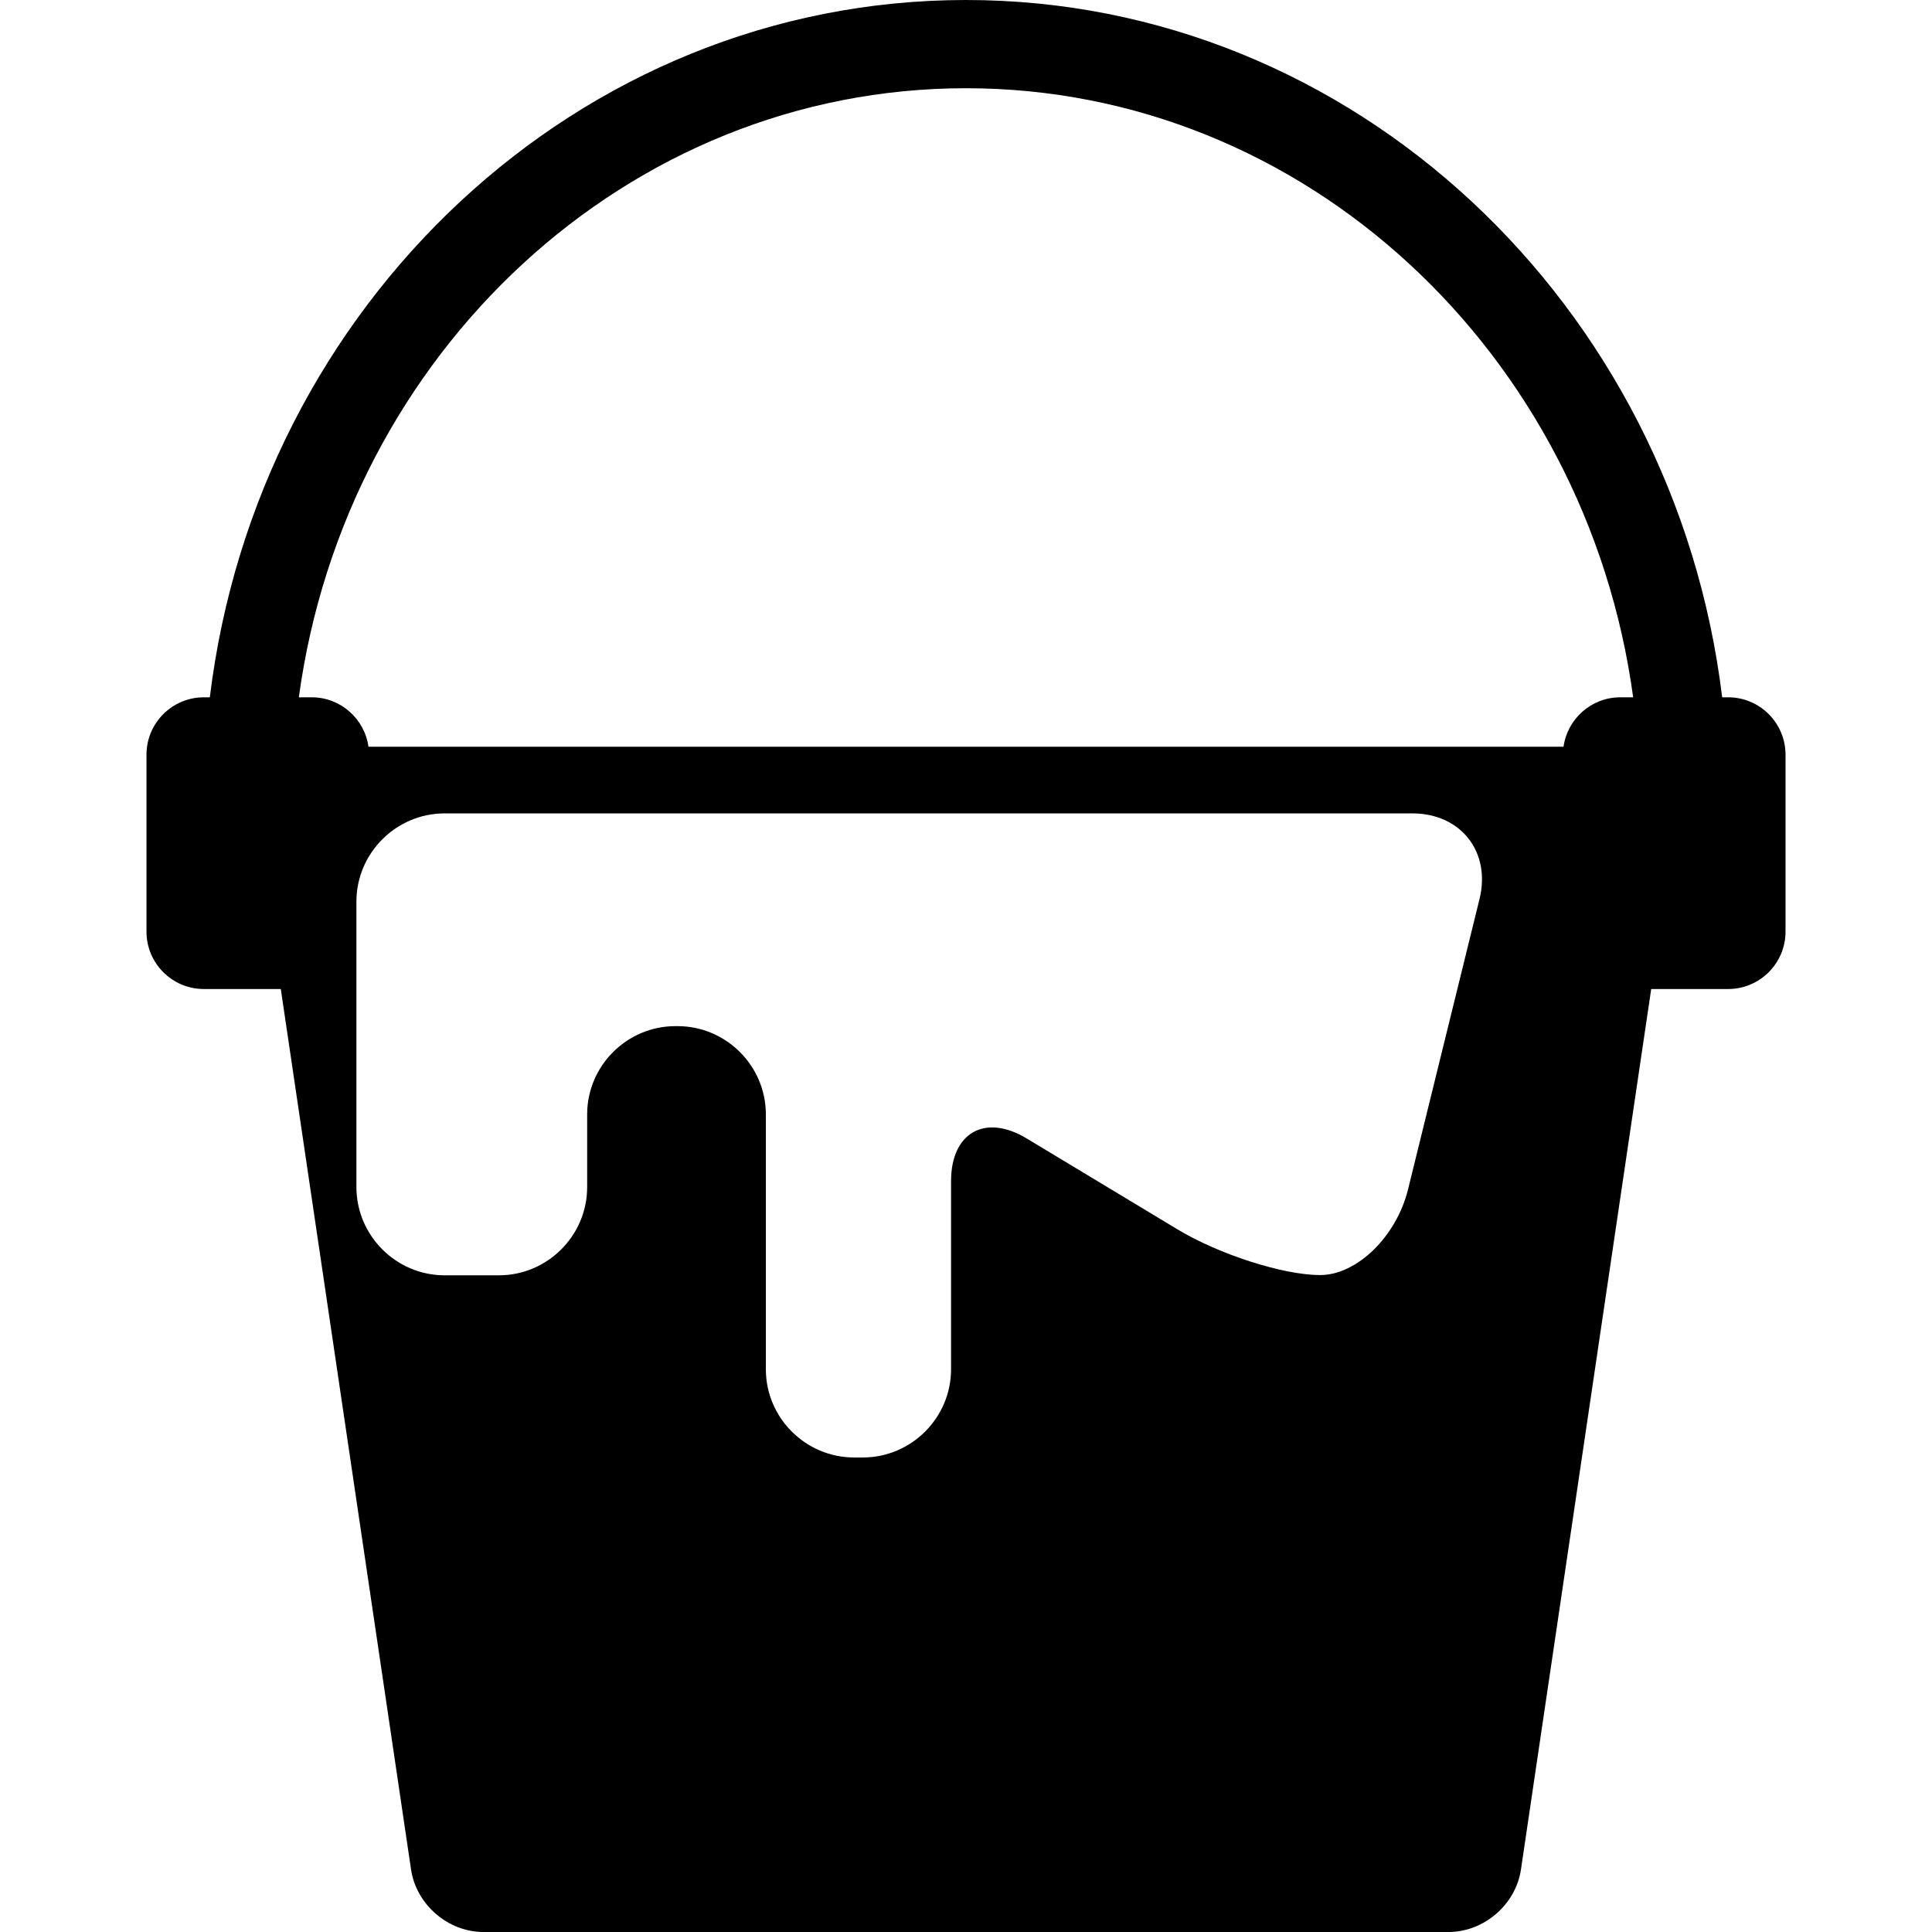 <?xml version="1.0" encoding="iso-8859-1"?>
<!-- Generator: Adobe Illustrator 17.1.0, SVG Export Plug-In . SVG Version: 6.00 Build 0)  -->
<!DOCTYPE svg PUBLIC "-//W3C//DTD SVG 1.1//EN" "http://www.w3.org/Graphics/SVG/1.1/DTD/svg11.dtd">
<svg version="1.1" id="Capa_1" xmlns="http://www.w3.org/2000/svg" xmlns:xlink="http://www.w3.org/1999/xlink" x="0px" y="0px"
	 viewBox="0 0 437.962 437.962" style="enable-background:new 0 0 437.962 437.962;" xml:space="preserve">
<path d="M391.758,158.071h-1.362C379.595,69.051,306.841,0,218.981,0C131.122,0,58.368,69.051,47.567,158.071h-1.362
	c-7.169,0-13,5.832-13,13v40.128c0,7.168,5.831,13,13,13h17.449L93.18,423.801c1.175,7.94,8.382,14.161,16.409,14.161h218.784
	c8.026,0,15.234-6.22,16.41-14.161l29.526-199.602h17.449c7.168,0,13-5.832,13-13v-40.128
	C404.758,163.903,398.926,158.071,391.758,158.071z M335.388,203.807l-16.202,65.815c-2.629,10.681-11.595,19.42-19.923,19.42
	c-8.328,0-22.851-4.645-32.272-10.323l-34.267-20.65c-9.422-5.677-17.13-1.323-17.13,9.677v42.648c0,11-9,20-20,20h-1.984
	c-11,0-20-9-20-20v-57.779c0-11-9-20-20-20h-0.508c-11,0-20,9-20,20v16.484c0,11-9,20-20,20h-12.308c-11,0-20-9-20-20v-64.713
	c0-11,9-20,20-20h219.374C331.168,184.387,338.017,193.126,335.388,203.807z M367.297,158.071c-6.558,0-11.983,4.887-12.862,11.207
	H83.527c-0.878-6.32-6.303-11.207-12.862-11.207h-2.923C78.349,80.116,142.124,20,218.981,20S359.614,80.116,370.22,158.071H367.297
	z"/>
<g>
</g>
<g>
</g>
<g>
</g>
<g>
</g>
<g>
</g>
<g>
</g>
<g>
</g>
<g>
</g>
<g>
</g>
<g>
</g>
<g>
</g>
<g>
</g>
<g>
</g>
<g>
</g>
<g>
</g>
</svg>
